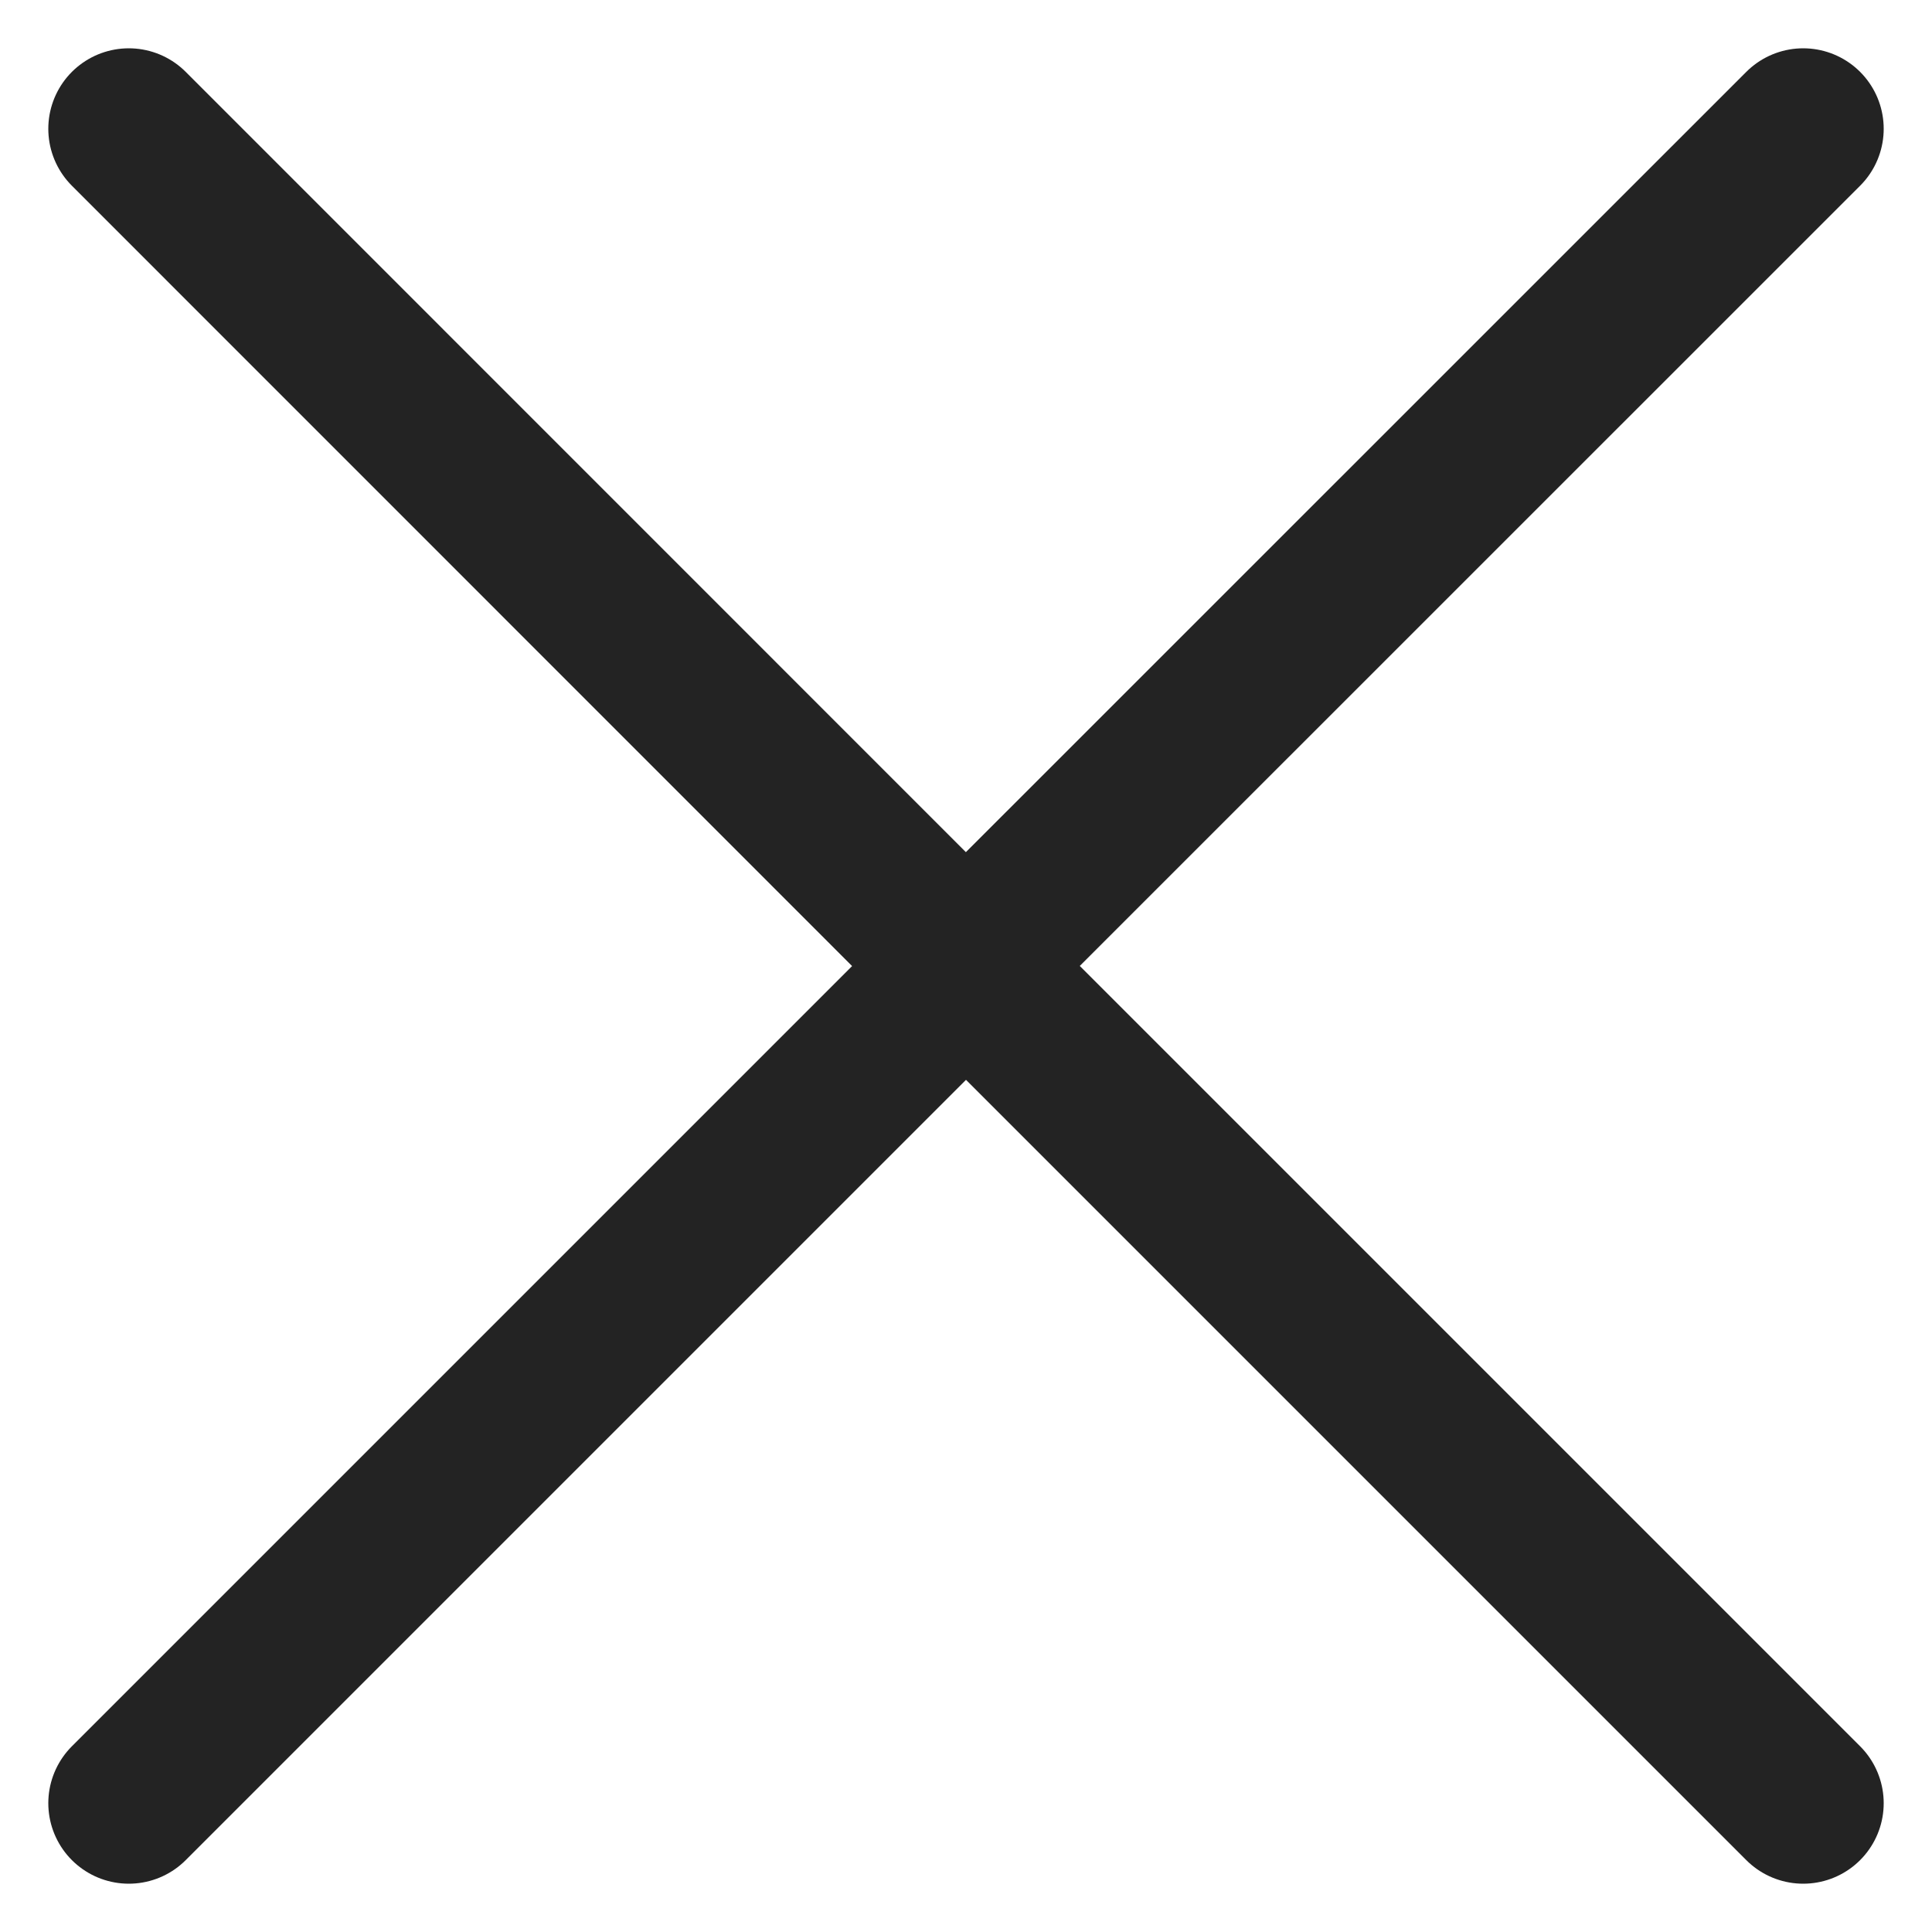 <svg width="30" height="30" viewBox="0 0 30 30" fill="none" xmlns="http://www.w3.org/2000/svg">
<g clip-path="url(#clip0_1596_2326)">
<path d="M2 28L15 15M28 2L14.998 15M14.998 15L2 2M15 15L28 28" stroke="#232323" stroke-width="2.5" stroke-linecap="round" stroke-linejoin="round"/>
</g>
<defs>
<clipPath id="clip0_1596_2326">
<rect width="30" height="30" fill="white"/>
</clipPath>
</defs>
</svg>
